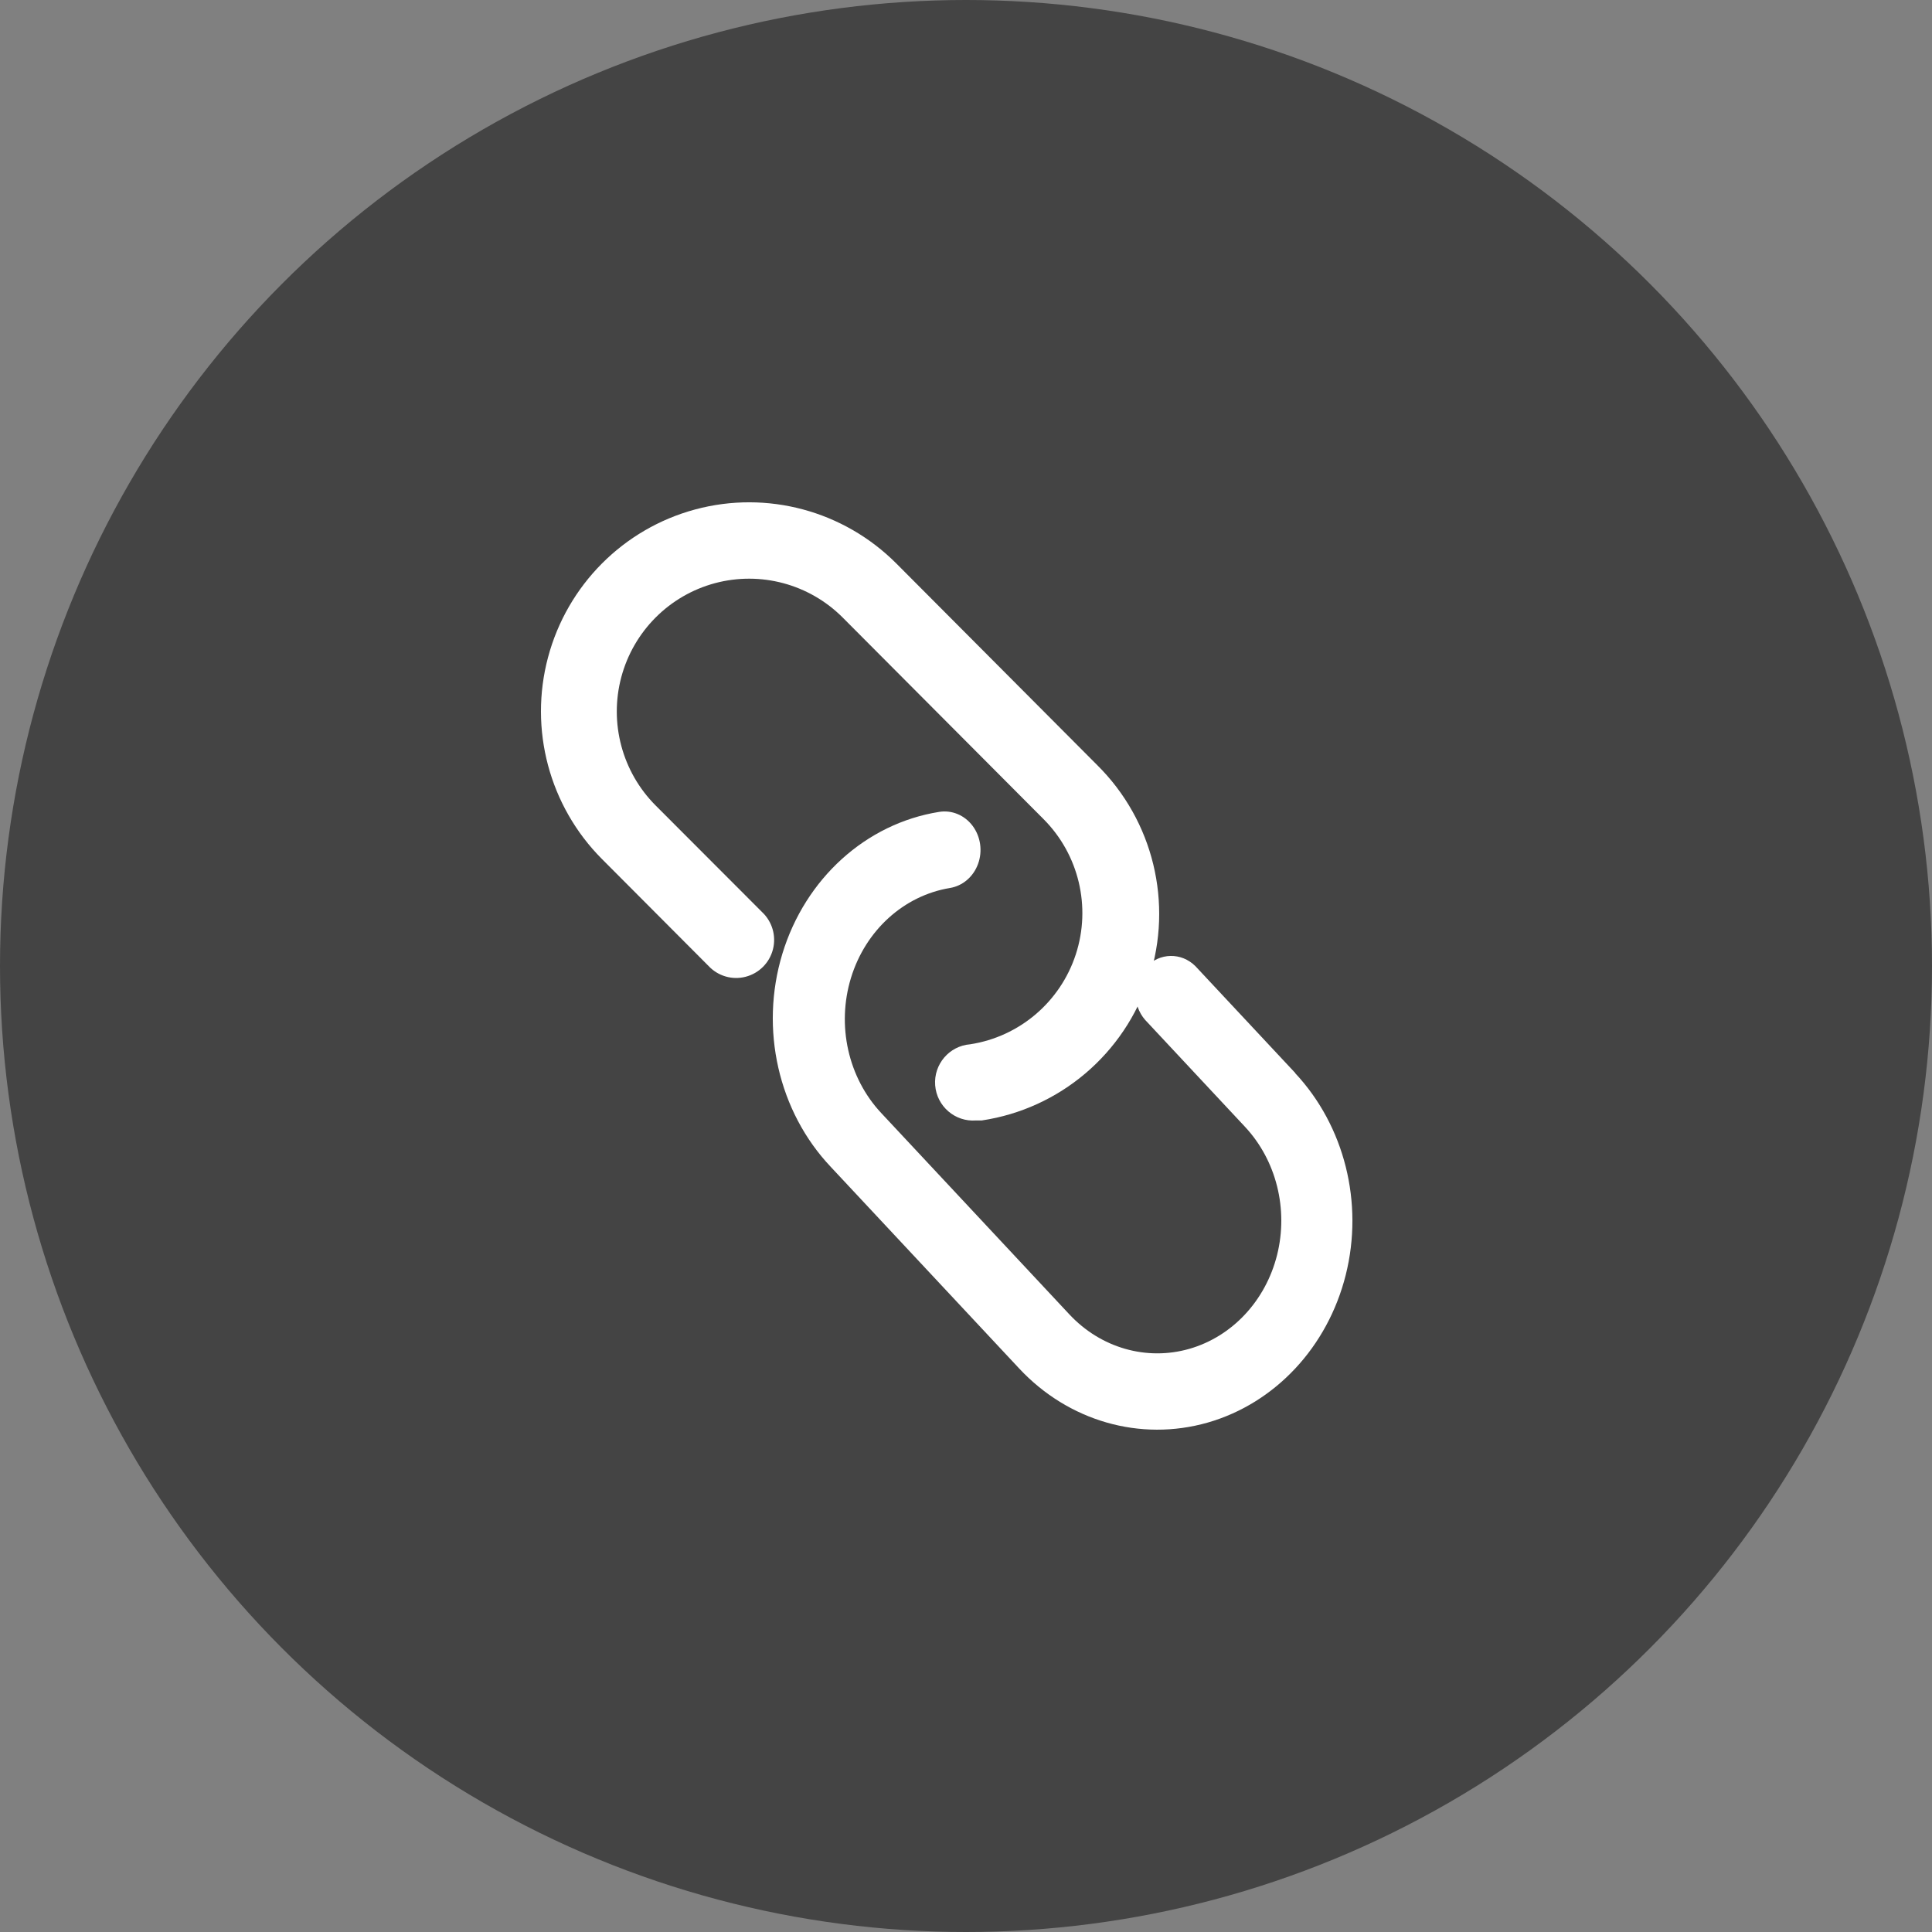 <svg width="50" height="50" viewBox="0 0 50 50" fill="none" xmlns="http://www.w3.org/2000/svg">
<rect x="0" y="0" width="50" height="50" fill="#808080" stroke="none"/>
<circle cx="25" cy="25" r="25" fill="#444444"/>
<path fill-rule="evenodd" clip-rule="evenodd" d="M33.52 27.768L30.937 25.004C30.574 24.642 30.009 24.653 29.659 25.028C29.308 25.403 29.298 26.008 29.636 26.395L32.219 29.16C33.031 30.028 33.347 31.293 33.051 32.478C32.754 33.664 31.888 34.59 30.78 34.908C29.672 35.225 28.49 34.886 27.678 34.019L22.806 28.805C21.95 27.891 21.647 26.538 22.023 25.308C22.399 24.078 23.39 23.178 24.585 22.981C24.914 22.927 25.191 22.69 25.312 22.358C25.433 22.026 25.379 21.651 25.171 21.373C24.963 21.095 24.632 20.958 24.303 21.012C22.411 21.314 20.841 22.736 20.248 24.682C19.656 26.629 20.142 28.767 21.505 30.204L26.377 35.417C27.653 36.782 29.513 37.315 31.256 36.816C32.999 36.316 34.361 34.859 34.828 32.994C35.295 31.13 34.797 29.14 33.52 27.774V27.768Z" fill="white"/>
<path fill-rule="evenodd" clip-rule="evenodd" d="M16.966 20.844C16.101 19.976 15.763 18.71 16.079 17.524C16.396 16.338 17.319 15.411 18.501 15.093C19.683 14.776 20.945 15.115 21.81 15.983L27.007 21.199C27.92 22.114 28.243 23.467 27.842 24.698C27.441 25.929 26.384 26.829 25.109 27.026C24.567 27.068 24.161 27.543 24.202 28.087C24.244 28.631 24.717 29.039 25.259 28.997H25.41C27.428 28.694 29.103 27.272 29.735 25.324C30.367 23.377 29.848 21.238 28.395 19.8L23.198 14.584C21.836 13.218 19.853 12.684 17.993 13.184C16.134 13.684 14.682 15.142 14.184 17.008C13.685 18.874 14.217 20.865 15.578 22.231L18.334 24.996C18.579 25.26 18.947 25.369 19.295 25.279C19.643 25.19 19.915 24.918 20.004 24.568C20.093 24.219 19.984 23.849 19.722 23.604L16.966 20.844Z" fill="white"/>
</svg>
